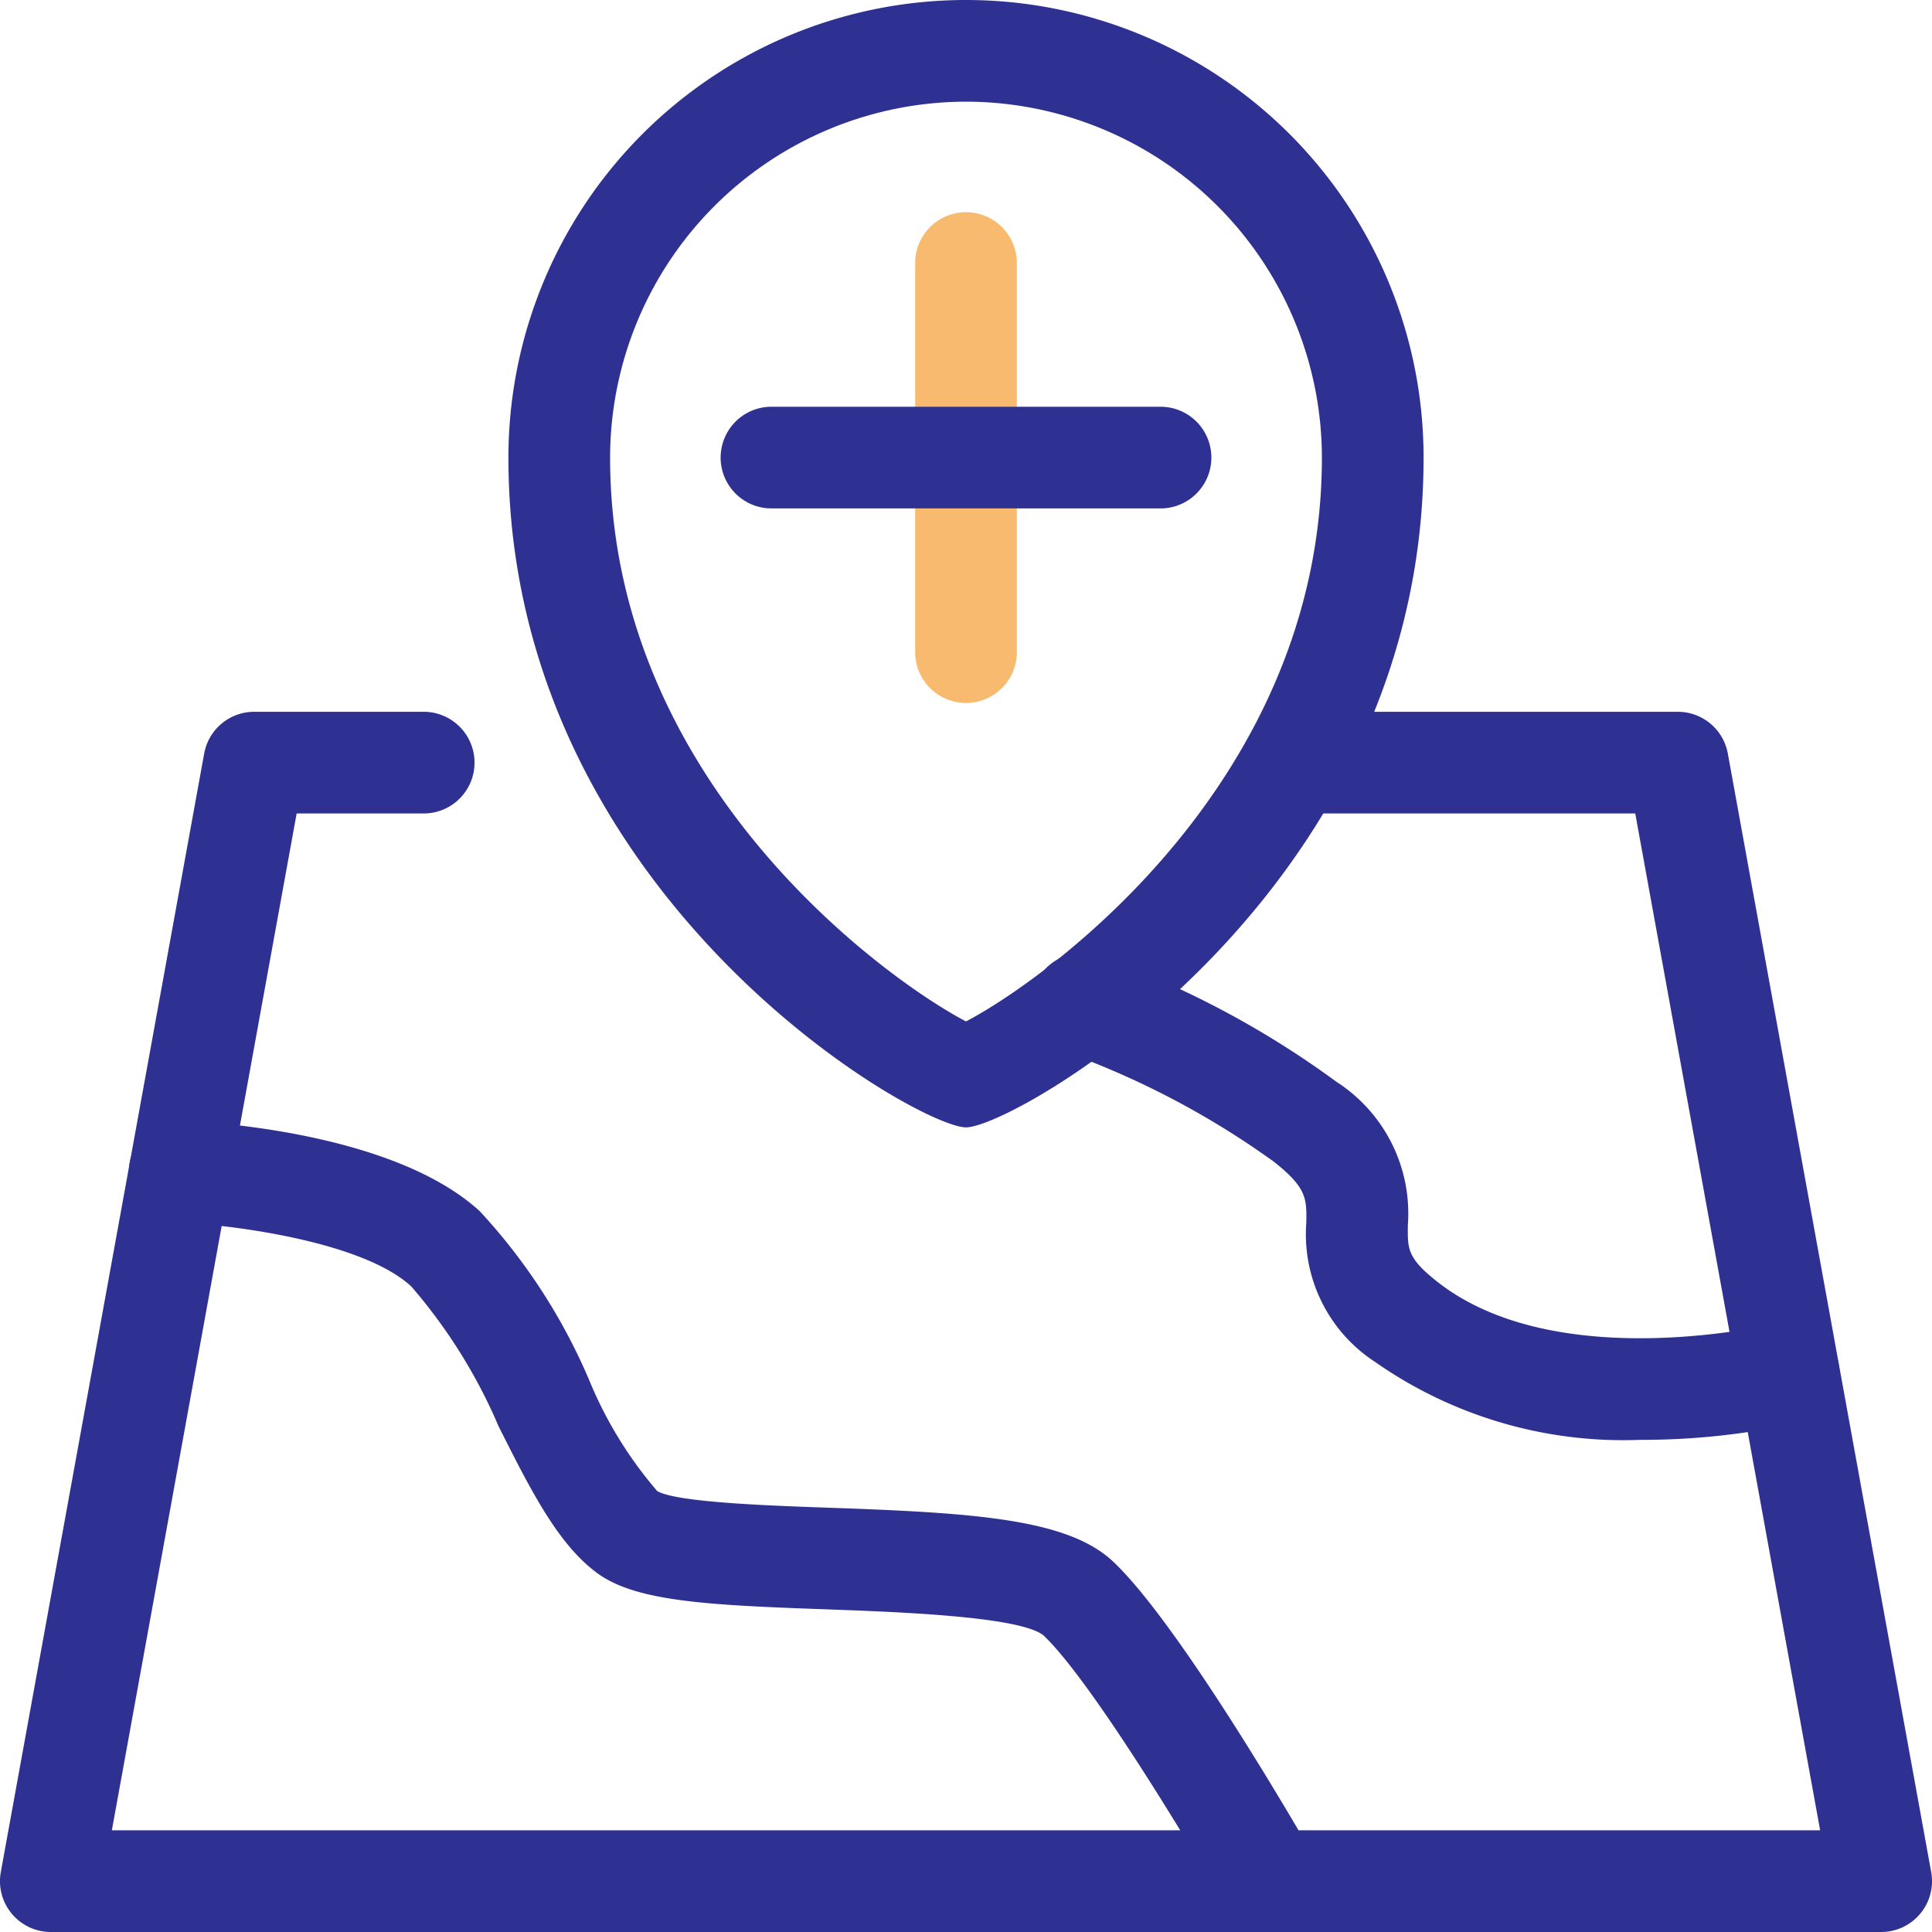<svg xmlns="http://www.w3.org/2000/svg" width="57" height="57" viewBox="0 0 57 57">
  <g id="infographic-land" transform="translate(-3.5 -3.5)">
    <g id="Group_24234" data-name="Group 24234">
      <path id="Path_97351" data-name="Path 97351" d="M59,60.5H5a1.5,1.5,0,0,1-1.476-1.769l6-33A1.5,1.5,0,0,1,11,24.5h5a1.5,1.5,0,0,1,0,3H12.252L6.8,57.5H57.2l-5.455-30H41.64a1.5,1.5,0,0,1,0-3H53a1.5,1.5,0,0,1,1.476,1.231l6,33A1.5,1.5,0,0,1,59,60.5Z" fill="#2e3192"/>
      <path id="Path_97352" data-name="Path 97352" d="M40.955,60.5a1.5,1.5,0,0,1-1.3-.754c-1.014-1.77-3.955-6.654-5.363-7.991-.676-.573-4.4-.7-6.4-.774-3.57-.126-5.646-.237-6.783-1.077-1.159-.857-1.964-2.465-2.9-4.325a15.713,15.713,0,0,0-2.58-4.13c-1.507-1.381-5.576-1.835-6.883-1.885a1.5,1.5,0,0,1,.115-3c.628.024,6.212.3,8.795,2.672a17.255,17.255,0,0,1,3.235,5,11.974,11.974,0,0,0,2,3.256c.573.333,3.3.429,5.105.492,4.313.151,7.029.335,8.358,1.6,1.979,1.881,5.5,7.985,5.9,8.675a1.5,1.5,0,0,1-1.3,2.246Z" fill="#2e3192"/>
      <path id="Path_97353" data-name="Path 97353" d="M51.938,45.978a12.764,12.764,0,0,1-7.874-2.3,4.492,4.492,0,0,1-2.024-4.1c.012-.712.018-1.037-.966-1.81A24.908,24.908,0,0,0,34.9,34.524a1.5,1.5,0,1,1,1.055-2.809,27.26,27.26,0,0,1,6.972,3.7,4.619,4.619,0,0,1,2.11,4.219c-.012.718-.017.986.878,1.689,3.533,2.771,9.929,1.239,9.992,1.224a1.5,1.5,0,0,1,.723,2.912,21.274,21.274,0,0,1-4.693.521Z" fill="#2e3192"/>
    </g>
    <path id="Path_97354" data-name="Path 97354" d="M32,36.761c-1.444,0-13.5-6.86-13.5-19.761a13.5,13.5,0,0,1,27,0C45.5,29.9,33.444,36.761,32,36.761ZM32,6.5A10.511,10.511,0,0,0,21.5,17c0,9.623,8.214,15.442,10.5,16.635C34.286,32.442,42.5,26.623,42.5,17A10.511,10.511,0,0,0,32,6.5Z" fill="#2e3192"/>
    <path id="Path_97355" data-name="Path 97355" d="M32,24.239a1.5,1.5,0,0,1-1.5-1.5V11.261a1.5,1.5,0,0,1,3,0V22.739A1.5,1.5,0,0,1,32,24.239Z" fill="#f7ba6f"/>
    <path id="Path_97356" data-name="Path 97356" d="M37.739,18.5H26.261a1.5,1.5,0,0,1,0-3H37.739a1.5,1.5,0,0,1,0,3Z" fill="#2e3192"/>
  </g>
</svg>
